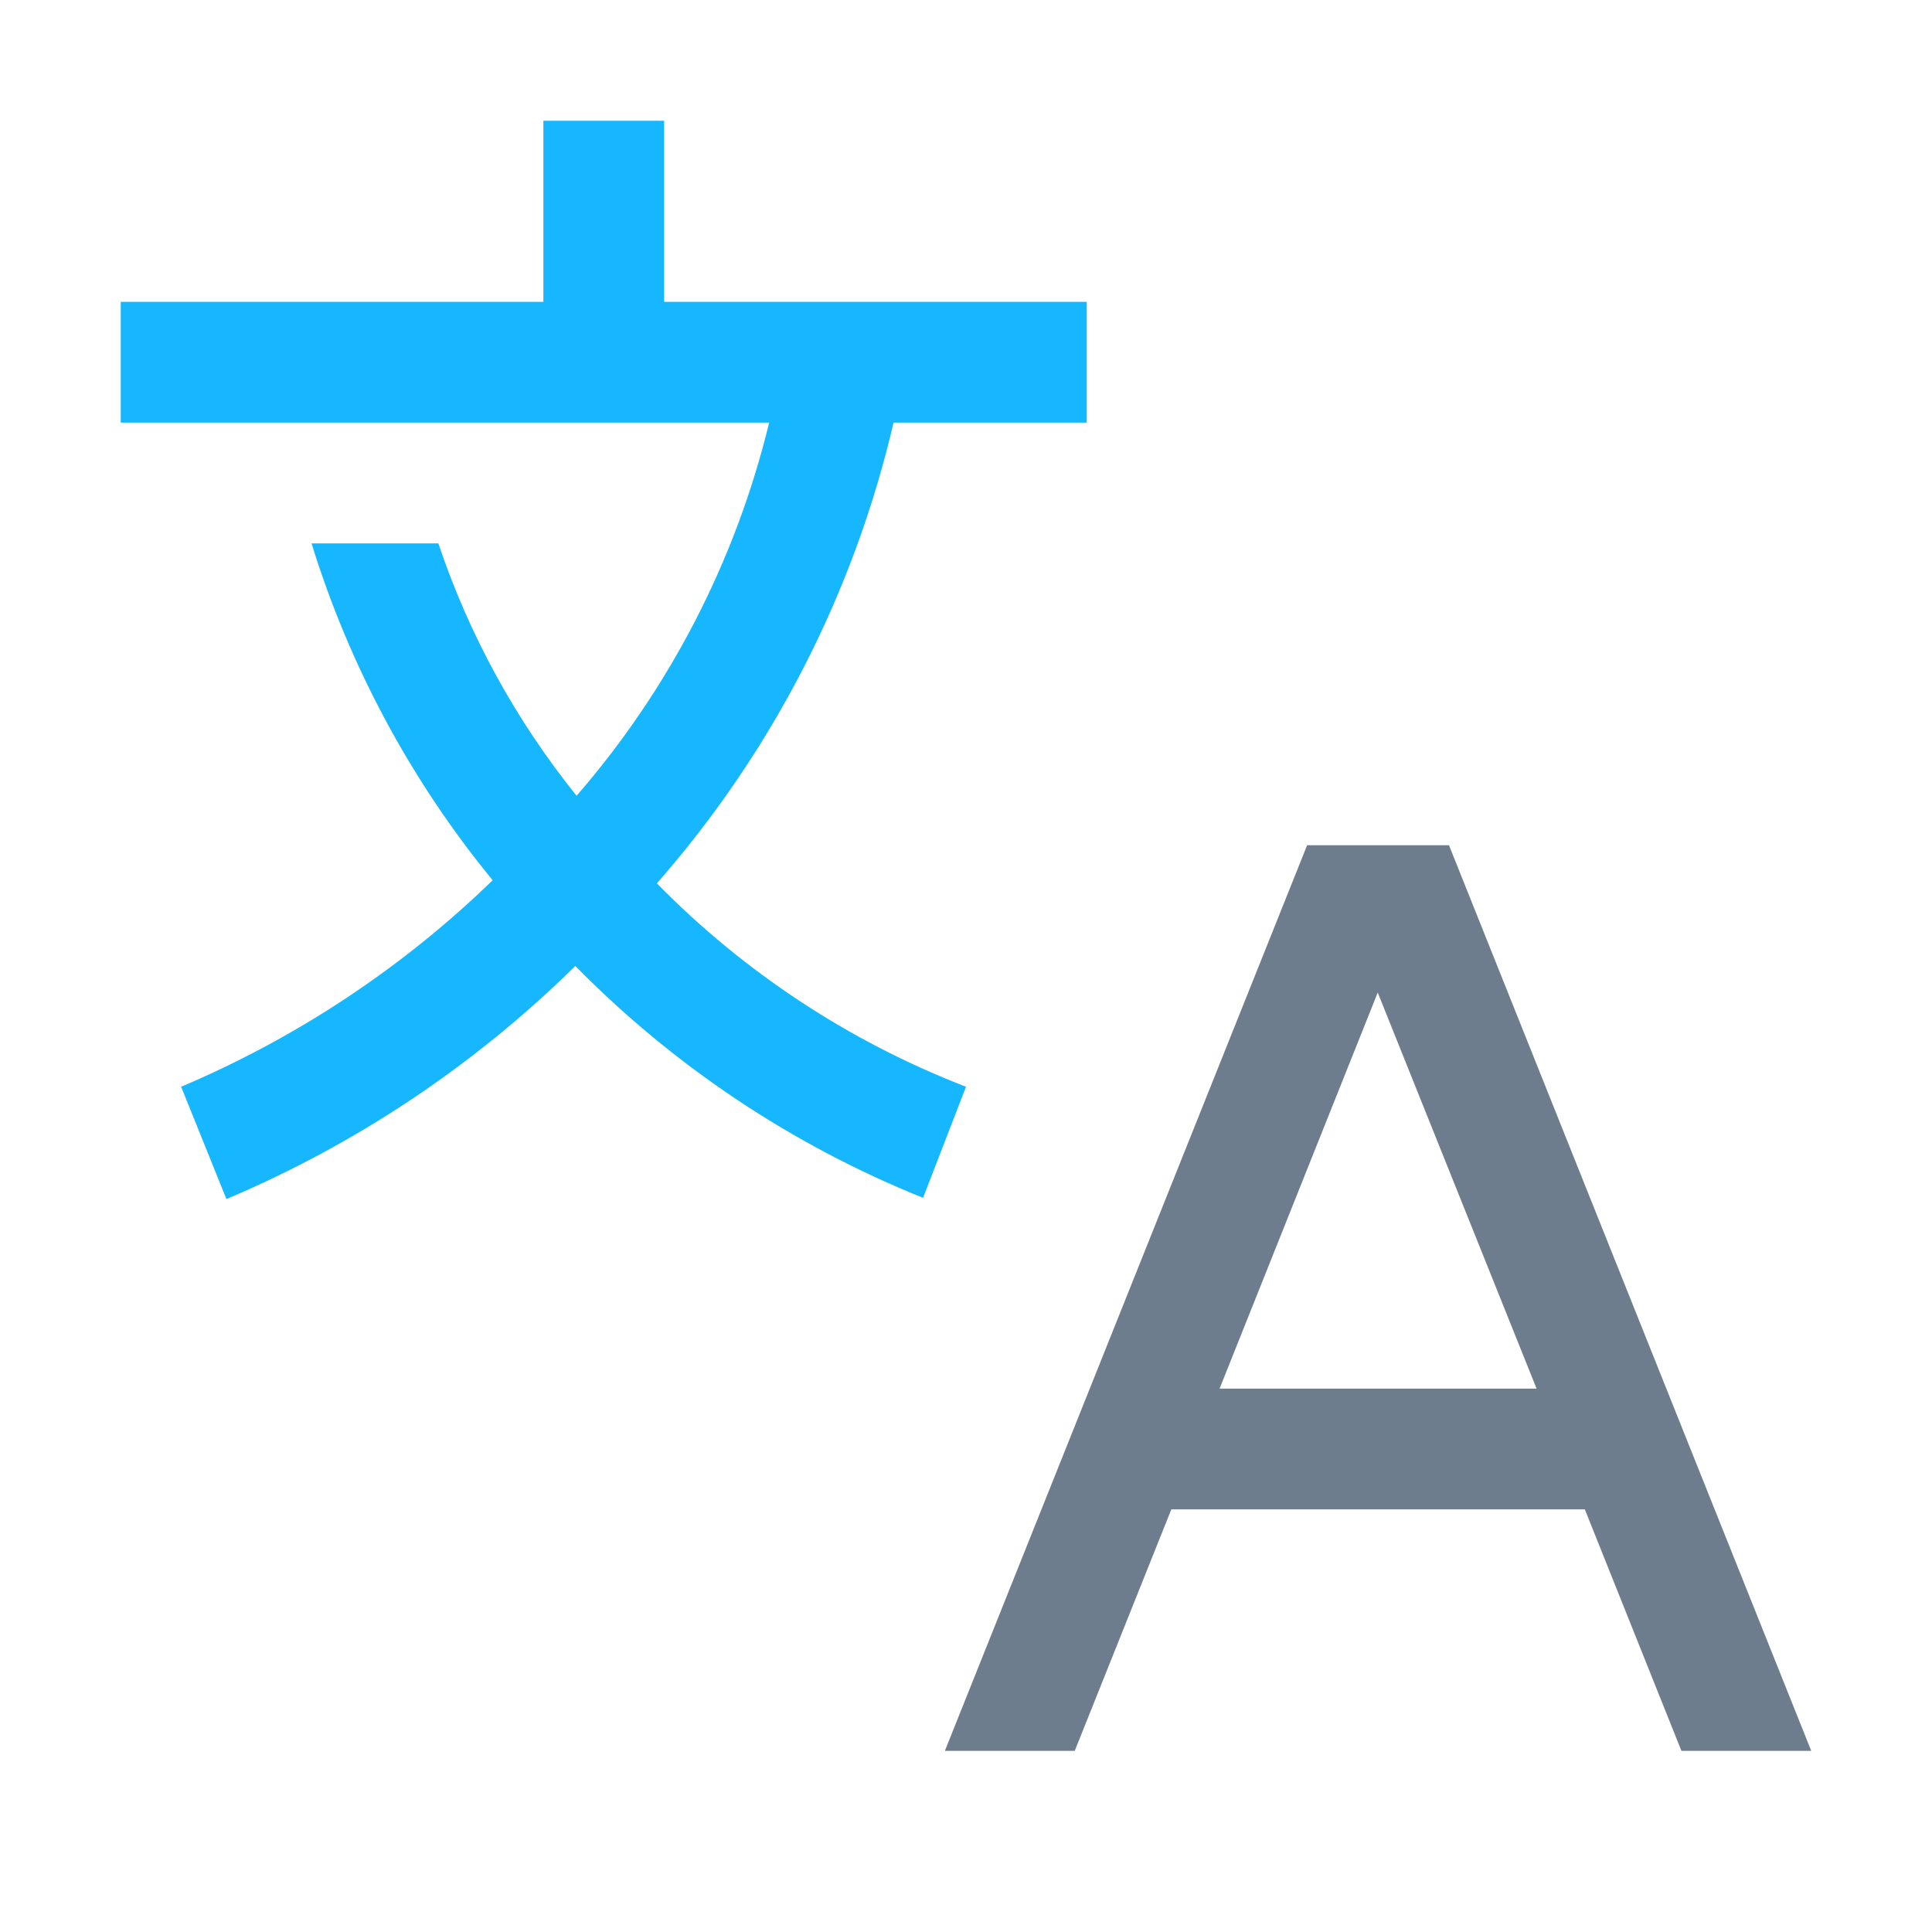 <svg width="36" height="36" viewBox="0 0 36 36" fill="none" xmlns="http://www.w3.org/2000/svg"><path d="M31.33 32.625h2.42L27 15.75h-2.644l-6.75 16.875h2.42l1.8-4.5h7.705l1.8 4.5zm-8.605-6.75l2.947-7.38 2.96 7.38h-5.907z" fill="#6E7D8D"/><path d="M20.25 7.875v-2.25h-7.875V2.25h-2.25v3.375H2.25v2.25h12.082c-.623 2.57-1.854 4.955-3.588 6.953-1.13-1.403-2.003-2.995-2.576-4.703H5.805c.708 2.29 1.854 4.423 3.375 6.277-1.68 1.63-3.65 2.935-5.805 3.848l.844 2.093C6.64 21.32 8.847 19.846 10.72 18c1.84 1.87 4.047 3.342 6.48 4.32l.8-2.07c-2.168-.838-4.133-2.13-5.76-3.79 2.154-2.456 3.67-5.405 4.41-8.585h3.6z" fill="#17B7FF"/></svg>